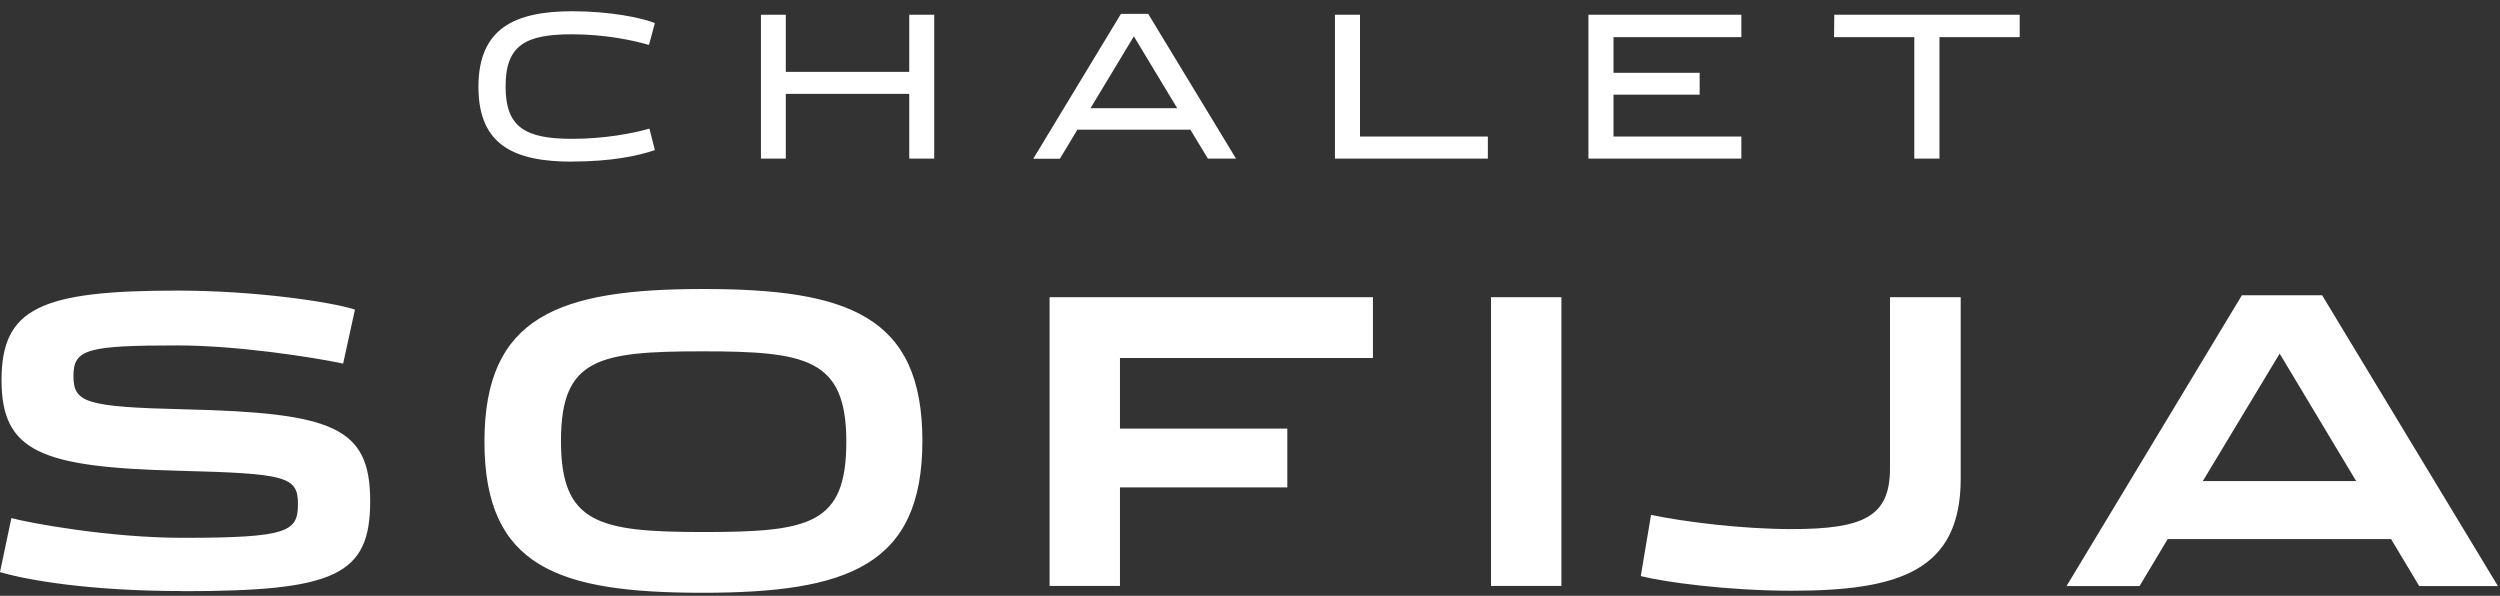 <svg width="214" height="51" viewBox="0 0 214 51" fill="none" xmlns="http://www.w3.org/2000/svg">
<rect x="0" y="0" width="214" height="51" fill="#333333" stroke="none"/>
<path fill-rule="evenodd" clip-rule="evenodd" d="M48.974 13.828C52.301 13.828 54.643 13.342 56.058 12.846L55.589 11.01C54.175 11.418 51.729 11.884 49.012 11.884C44.974 11.884 43.278 10.922 43.278 7.395C43.278 3.868 44.974 2.935 48.974 2.935C51.795 2.935 54.249 3.46 55.552 3.849L56.058 1.973C54.915 1.517 52.197 0.963 49.012 0.963C44.093 0.963 40.954 2.401 40.954 7.434C40.954 12.467 44.065 13.837 48.984 13.837L48.974 13.828ZM78.957 37.74C78.957 48.448 72.511 50.741 60.133 50.741C47.785 50.741 41.469 48.545 41.469 37.808C41.469 27.071 47.822 24.739 60.199 24.739C72.576 24.739 78.957 27.032 78.957 37.74ZM48.019 37.74C48.019 44.804 51.214 45.542 60.199 45.542C69.316 45.542 72.445 44.901 72.445 37.808C72.445 30.715 69.053 30.074 60.133 30.074C51.214 30.074 48.019 30.676 48.019 37.74ZM31.688 42.909C31.688 49.254 28.661 50.605 15.666 50.605V50.595C7.617 50.595 2.314 49.653 0 48.972L0.974 44.347C2.474 44.755 9.313 46.038 15.666 46.038C24.726 46.038 25.504 45.494 25.504 43.133C25.504 40.772 24.464 40.529 15.244 40.295C3.514 39.994 0.131 38.673 0.131 32.532C0.131 26.391 3.448 24.866 15.207 24.875C21.915 24.875 28.399 25.857 30.385 26.498L29.373 31.123C26.666 30.55 20.219 29.568 15.207 29.568C7.496 29.568 6.287 29.879 6.287 32.172C6.287 34.465 7.289 34.835 15.825 35.039C28.558 35.34 31.688 36.564 31.688 42.909ZM89.844 50.158H95.869V41.724H110.195V36.691H95.869V30.647H117.522V25.439H89.844V50.158ZM127.631 25.439H133.656V50.158H127.631V25.439ZM153.379 50.566C162.533 50.566 167.836 48.875 167.836 40.976V25.439H161.783V40.091C161.783 44.182 159.6 45.29 153.379 45.29C149.116 45.29 144.225 44.678 141.33 44.075L140.449 49.312C142.435 49.818 147.813 50.566 153.379 50.566ZM204.677 46.145H185.563H185.554L183.146 50.167H176.896L191.906 25.274H198.774L213.822 50.167H207.085L204.677 46.145ZM188.561 41.18H201.688L195.139 30.268L188.561 41.18ZM67.264 13.575H65.137V1.264H67.264V6.152H77.832V1.264H79.969V13.575H77.832V8.037H67.264V13.575ZM92.234 11.097H101.893L103.393 13.575H105.801L98.286 1.186H95.953L88.448 13.585H90.725L92.224 11.107L92.234 11.097ZM93.348 9.261L97.059 3.11L100.769 9.261H93.348ZM127.36 13.575H114.271V1.264H116.416V11.69H127.36V13.575ZM135.97 13.575H149.06V11.69H138.116V8.105H145.49V6.229H138.116V3.178H149.06V1.264H135.97V13.575ZM166.018 13.575H163.863V3.178H156.996L157.014 1.264H172.886V3.178H166.018V13.575Z" fill="white"/>
</svg>
